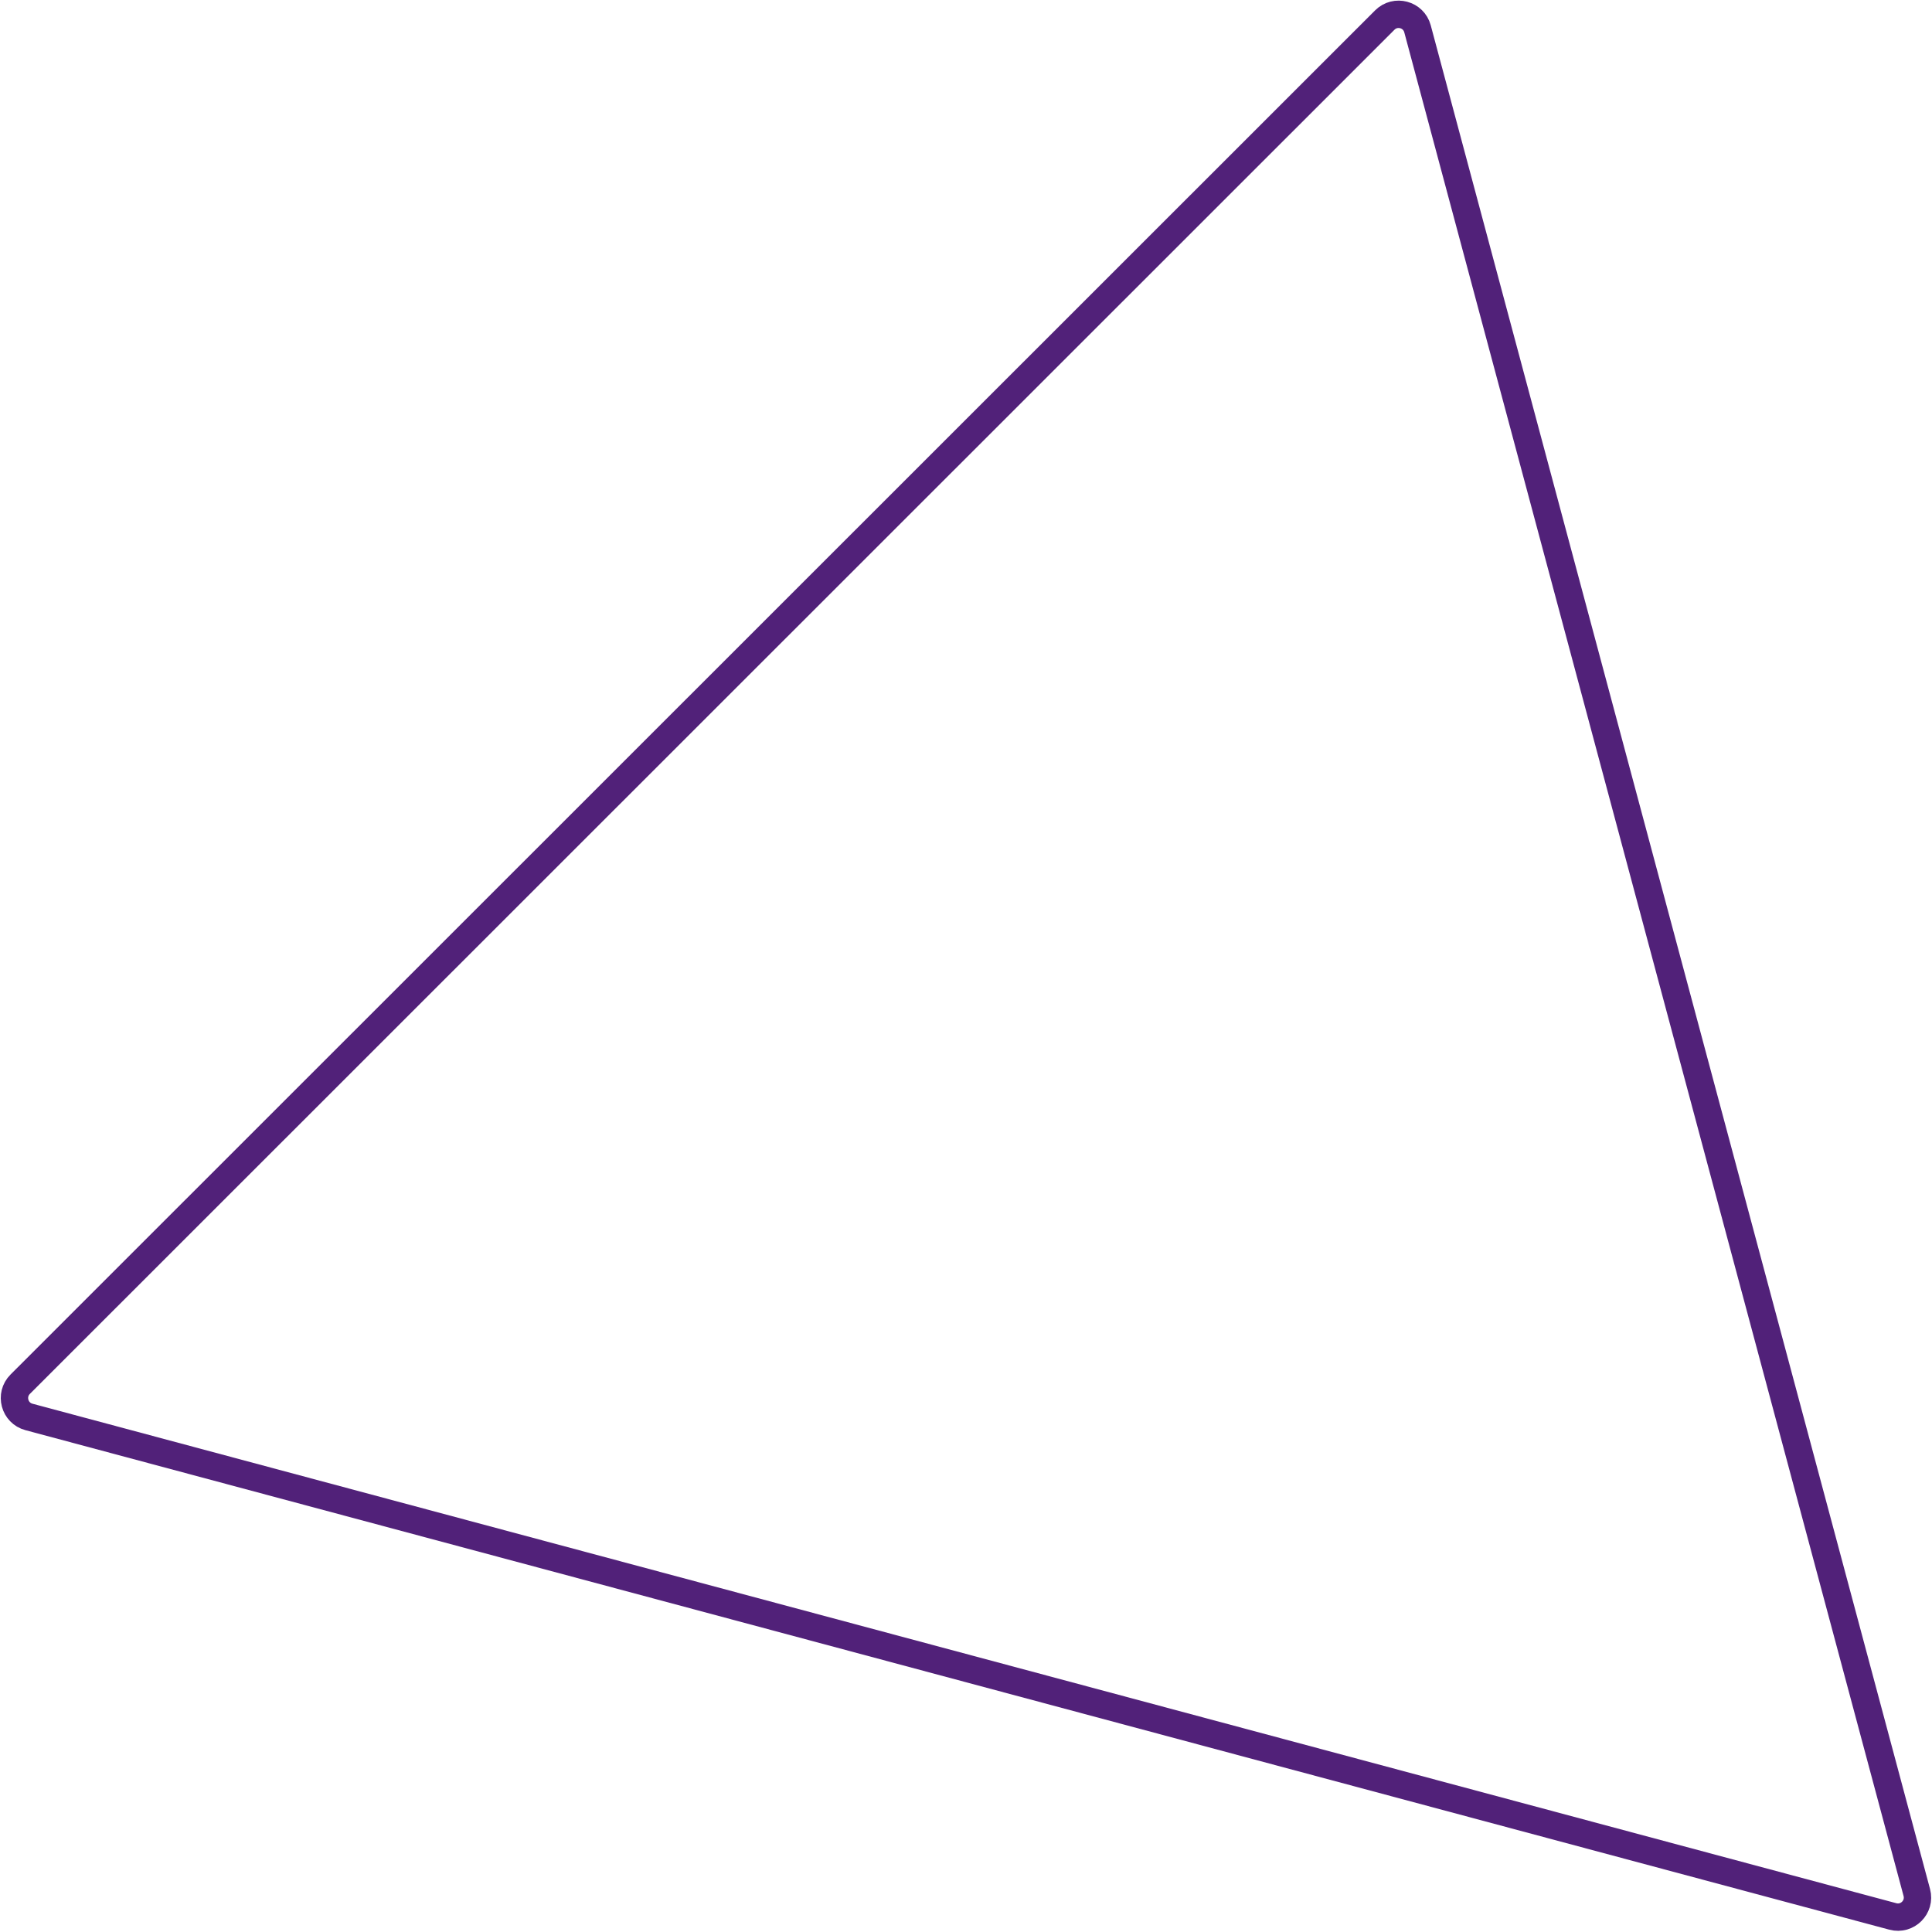 <svg width="494" height="494" viewBox="0 0 494 494" fill="none" xmlns="http://www.w3.org/2000/svg">
<path d="M354.083 5.126C356.805 2.405 361.452 3.65 362.448 7.368L490.114 483.901C491.11 487.619 487.708 491.021 483.99 490.025L7.404 362.303C3.686 361.307 2.442 356.659 5.164 353.938L354.083 5.126Z" stroke="#512179" stroke-width="7"/>
</svg>
